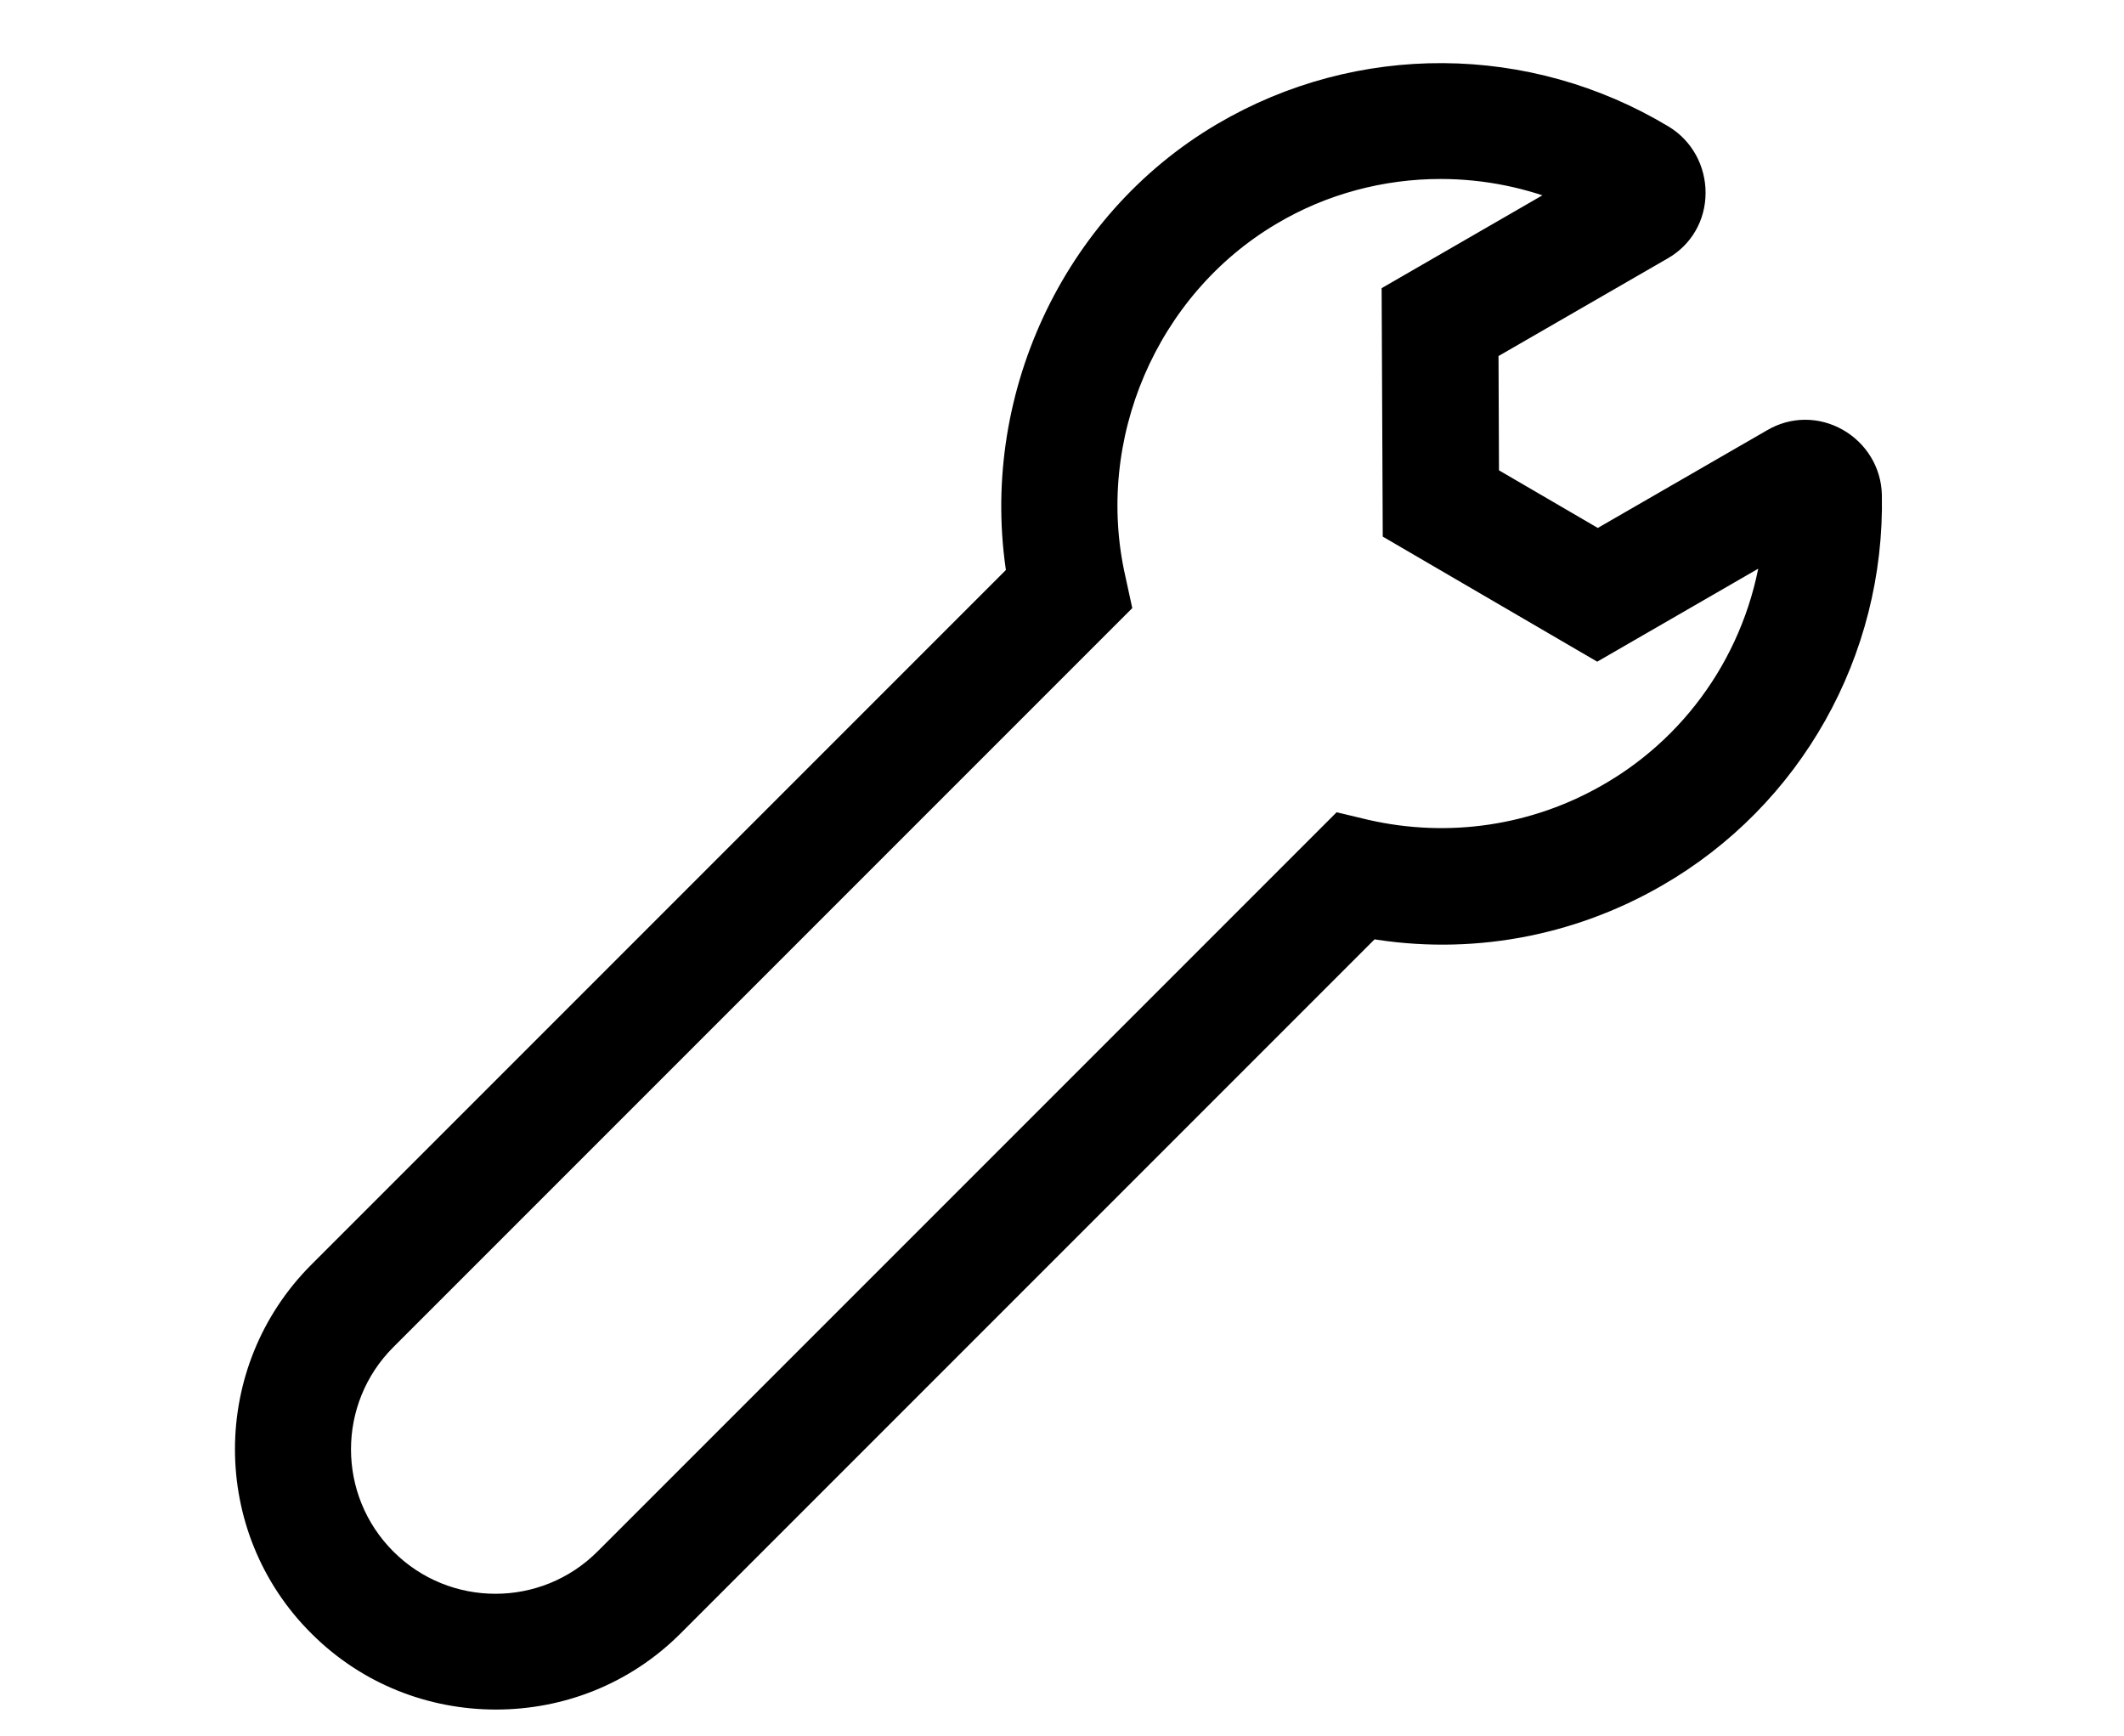 <?xml version="1.0" encoding="utf-8"?>
<!-- Generator: Adobe Illustrator 23.0.0, SVG Export Plug-In . SVG Version: 6.00 Build 0)  -->
<svg version="1.1" id="Calque_1" xmlns="http://www.w3.org/2000/svg" xmlns:xlink="http://www.w3.org/1999/xlink" x="0px" y="0px"
	 viewBox="0 0 40 32.69" style="enable-background:new 0 0 40 32.69;" xml:space="preserve">
<style type="text/css">
	.st0{stroke:#000000;stroke-width:0.5;stroke-miterlimit:10;}
</style>
<g>
	<path class="st0" d="M34.58,8.31c-0.37-0.21-0.81-0.21-1.18,0.01l-3.31,1.91L27.98,9l-0.01-2.44l3.31-1.91
		c0.37-0.21,0.59-0.59,0.59-1.02c0-0.42-0.21-0.81-0.57-1.03c-2.54-1.53-5.7-1.55-8.25-0.05c-2.84,1.67-4.37,5.02-3.84,8.27
		L6.04,23.99c-1.82,1.82-1.82,4.78,0,6.59c0.91,0.91,2.1,1.36,3.3,1.36s2.39-0.45,3.3-1.36l13.16-13.16
		c1.85,0.32,3.74-0.02,5.37-0.96c2.54-1.46,4.08-4.2,4.02-7.14C35.18,8.9,34.95,8.52,34.58,8.31z M30.32,14.99
		c-1.4,0.81-3.04,1.05-4.61,0.69l-0.46-0.11L11.43,29.39c-1.16,1.16-3.04,1.16-4.2,0c-1.16-1.16-1.16-3.04,0-4.2l13.82-13.82
		l-0.1-0.46c-0.61-2.68,0.61-5.52,2.96-6.91c0.99-0.59,2.11-0.88,3.22-0.88c0.85,0,1.7,0.17,2.5,0.51l-3.36,1.94l0.02,4.39
		l3.79,2.21l3.36-1.94C33.21,12.22,32.06,13.99,30.32,14.99z"/>
</g>
</svg>
